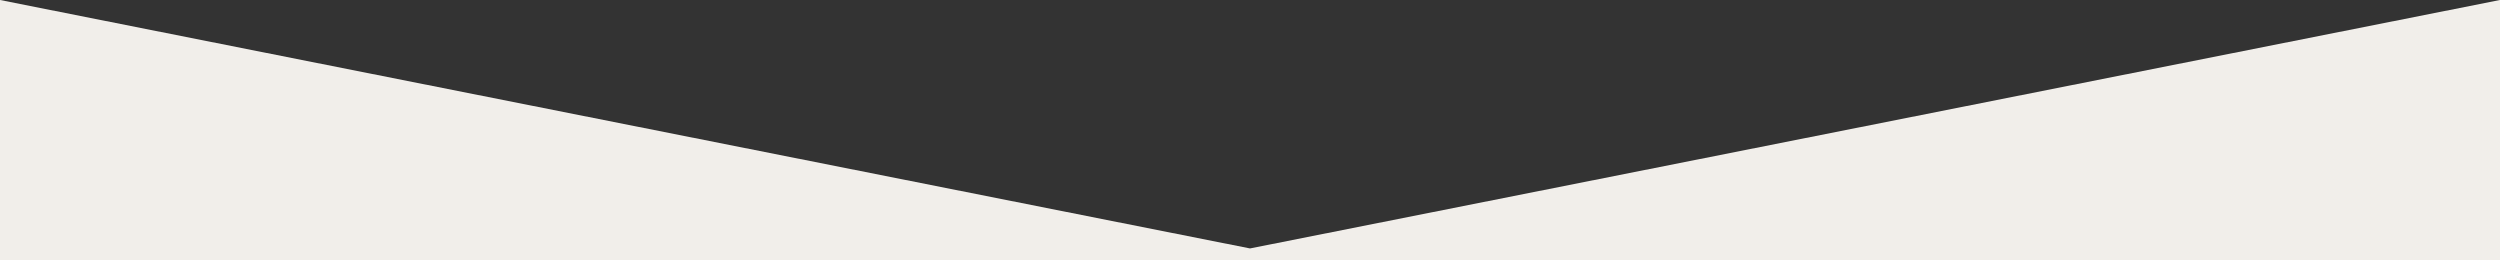 <svg xmlns="http://www.w3.org/2000/svg" id="Calque_1" viewBox="0 0 1920 200"><rect x="0" y="0" width="1920" height="200" fill="#333333" stroke="none"/><defs><style>      .st0 {        fill: #f1eeea;      }    </style></defs><polygon class="st0" points="1920 200 960 200 0 200 0 106.2 0 0 960 190.8 1920 0 1920 106.2 1920 200"></polygon></svg>